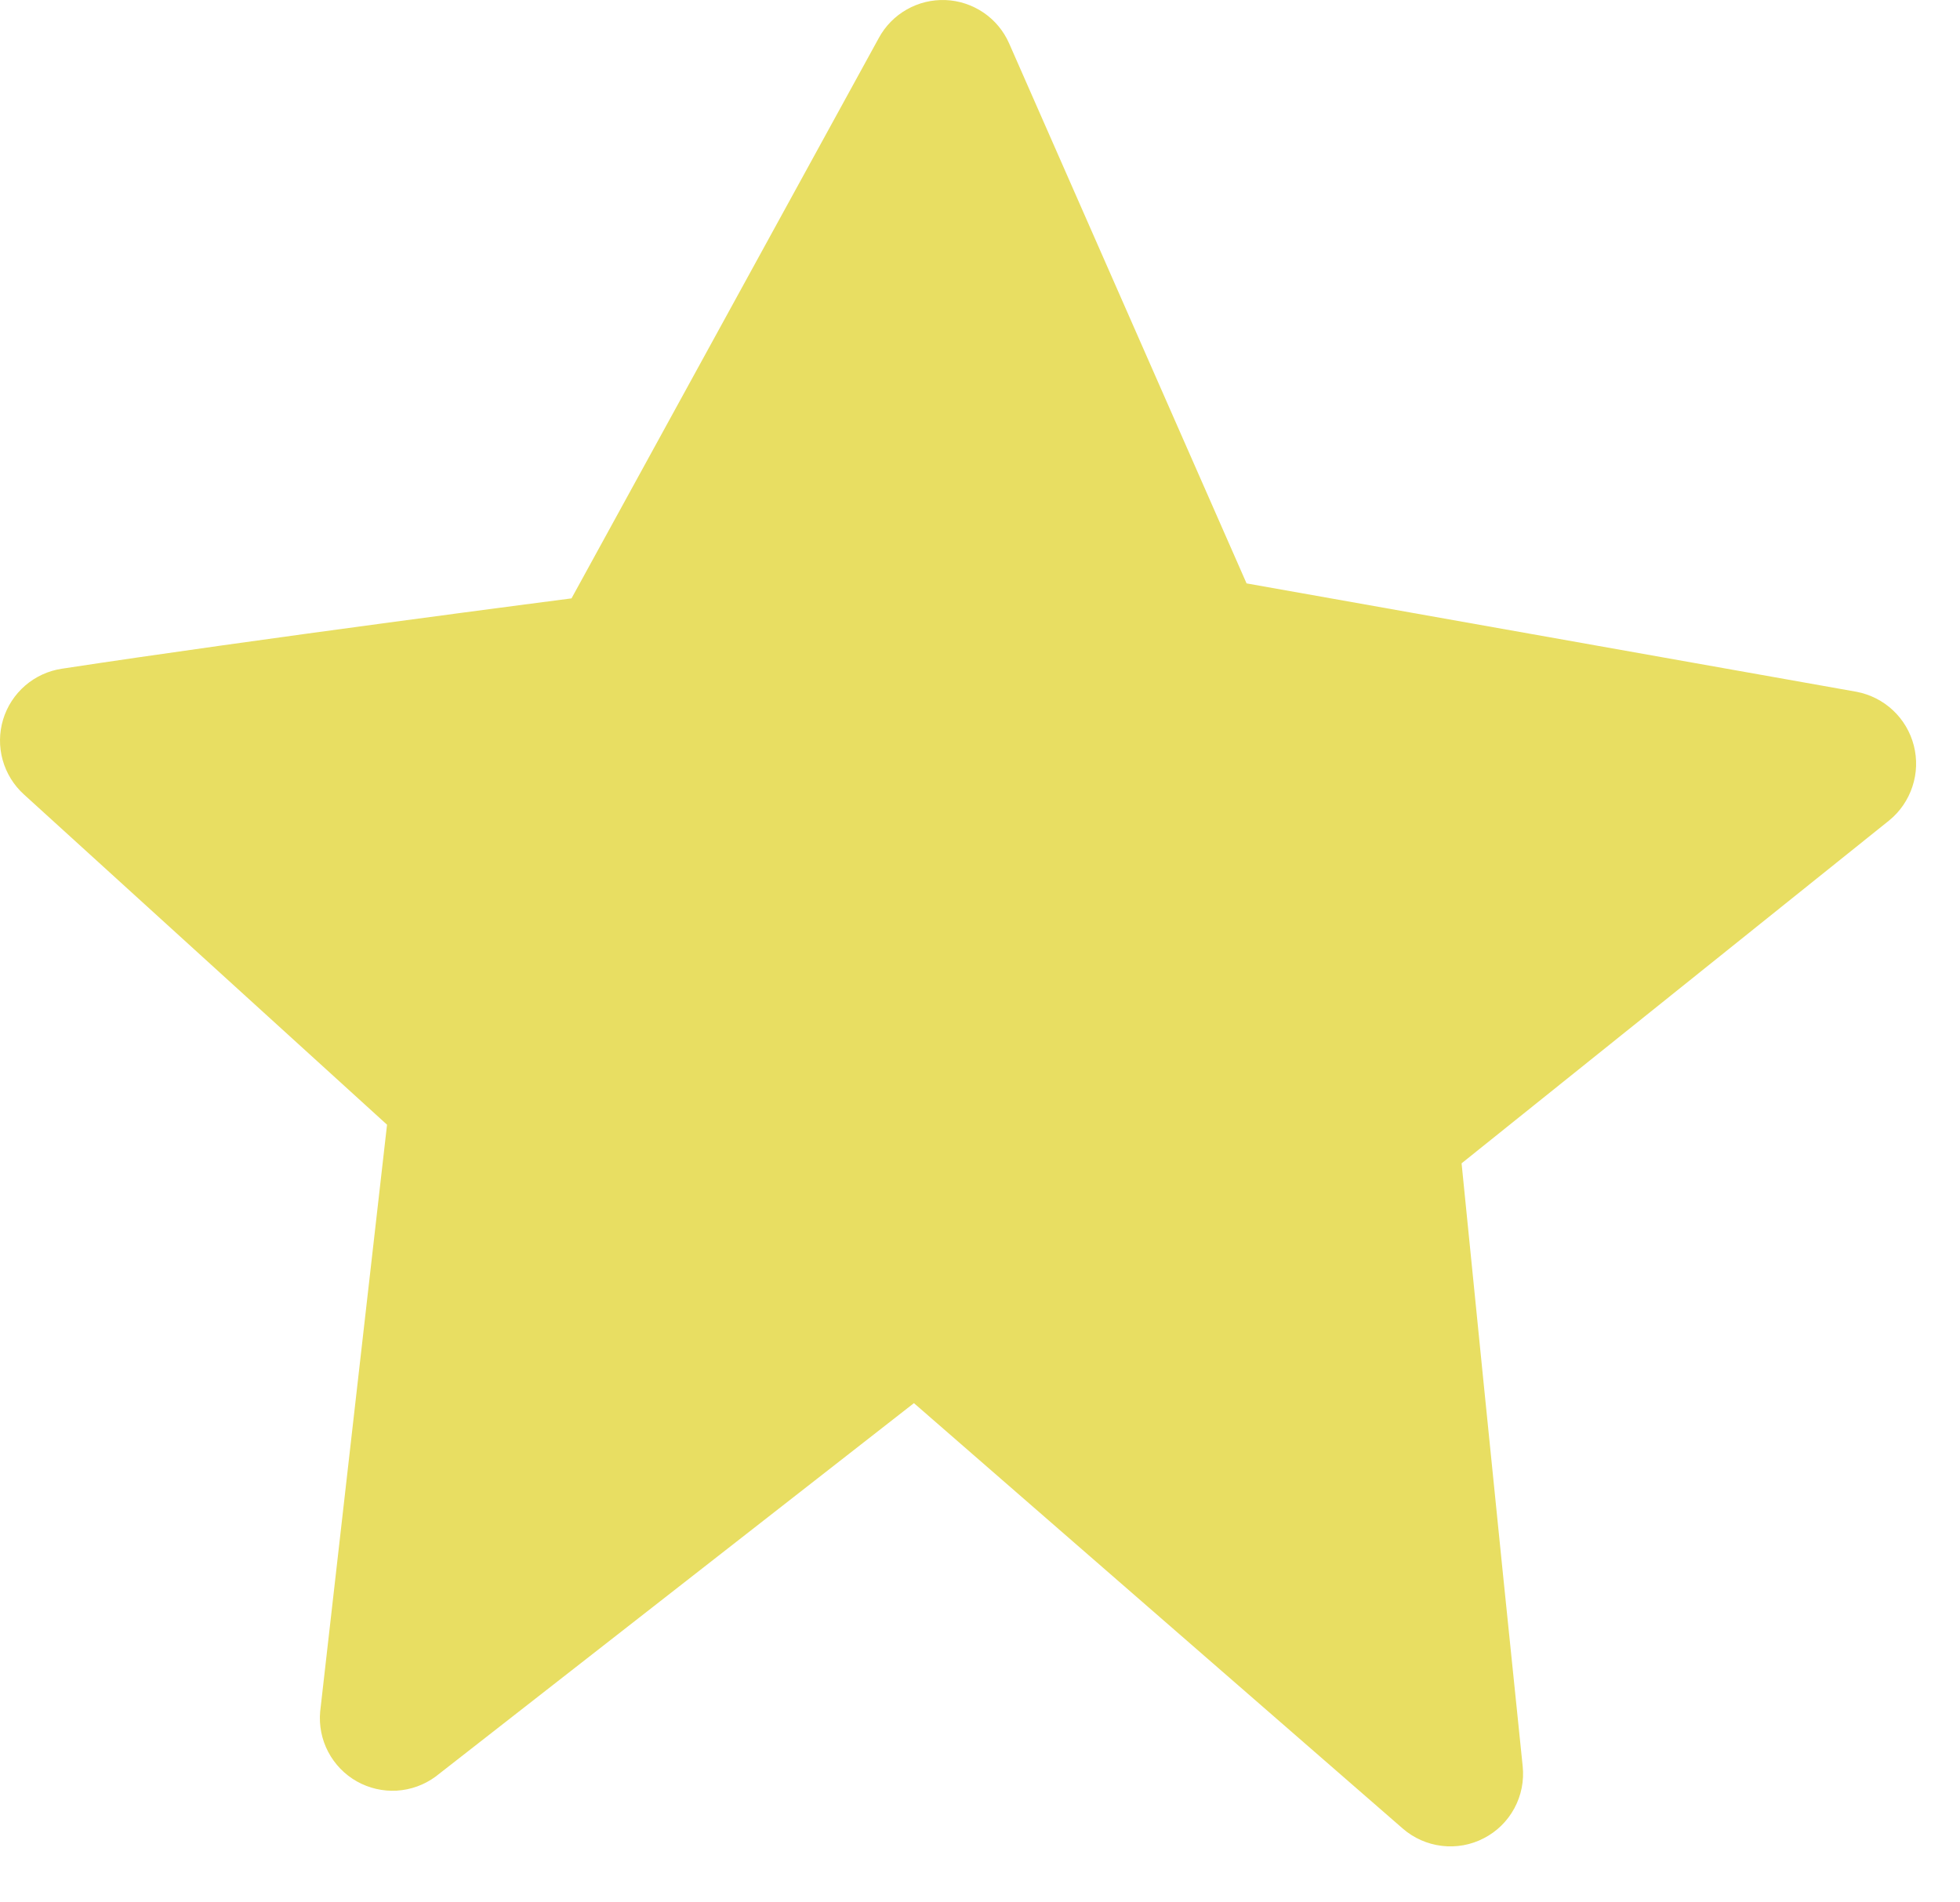 <svg width="34" height="33" viewBox="0 0 34 33" fill="none" xmlns="http://www.w3.org/2000/svg">
<path id="Vector" d="M25.354 20.18C25.354 20.18 25.994 26.6 26.414 30.64C26.44 30.891 26.39 31.145 26.27 31.367C26.15 31.59 25.966 31.771 25.741 31.887C25.517 32.004 25.263 32.05 25.012 32.02C24.761 31.99 24.525 31.886 24.334 31.72L15.854 24.34L7.554 30.82C7.358 30.963 7.126 31.047 6.884 31.062C6.641 31.076 6.4 31.02 6.189 30.901C5.978 30.782 5.806 30.604 5.693 30.389C5.58 30.174 5.532 29.931 5.554 29.69L6.714 19.51L0.414 13.78C0.237 13.62 0.11 13.412 0.046 13.183C-0.018 12.953 -0.015 12.709 0.054 12.481C0.123 12.253 0.256 12.049 0.436 11.893C0.617 11.737 0.838 11.635 1.074 11.6C4.414 11.09 9.914 10.38 9.914 10.38L15.244 0.66C15.356 0.453 15.524 0.281 15.729 0.165C15.934 0.048 16.167 -0.008 16.402 0.001C16.637 0.01 16.865 0.086 17.06 0.218C17.255 0.35 17.409 0.535 17.504 0.75L21.624 10.12L32.204 12C32.441 12.045 32.661 12.156 32.838 12.322C33.014 12.487 33.139 12.699 33.199 12.933C33.259 13.168 33.251 13.414 33.175 13.643C33.1 13.873 32.961 14.077 32.774 14.23L25.354 20.18Z" fill="#E8DE62"/>
</svg>
